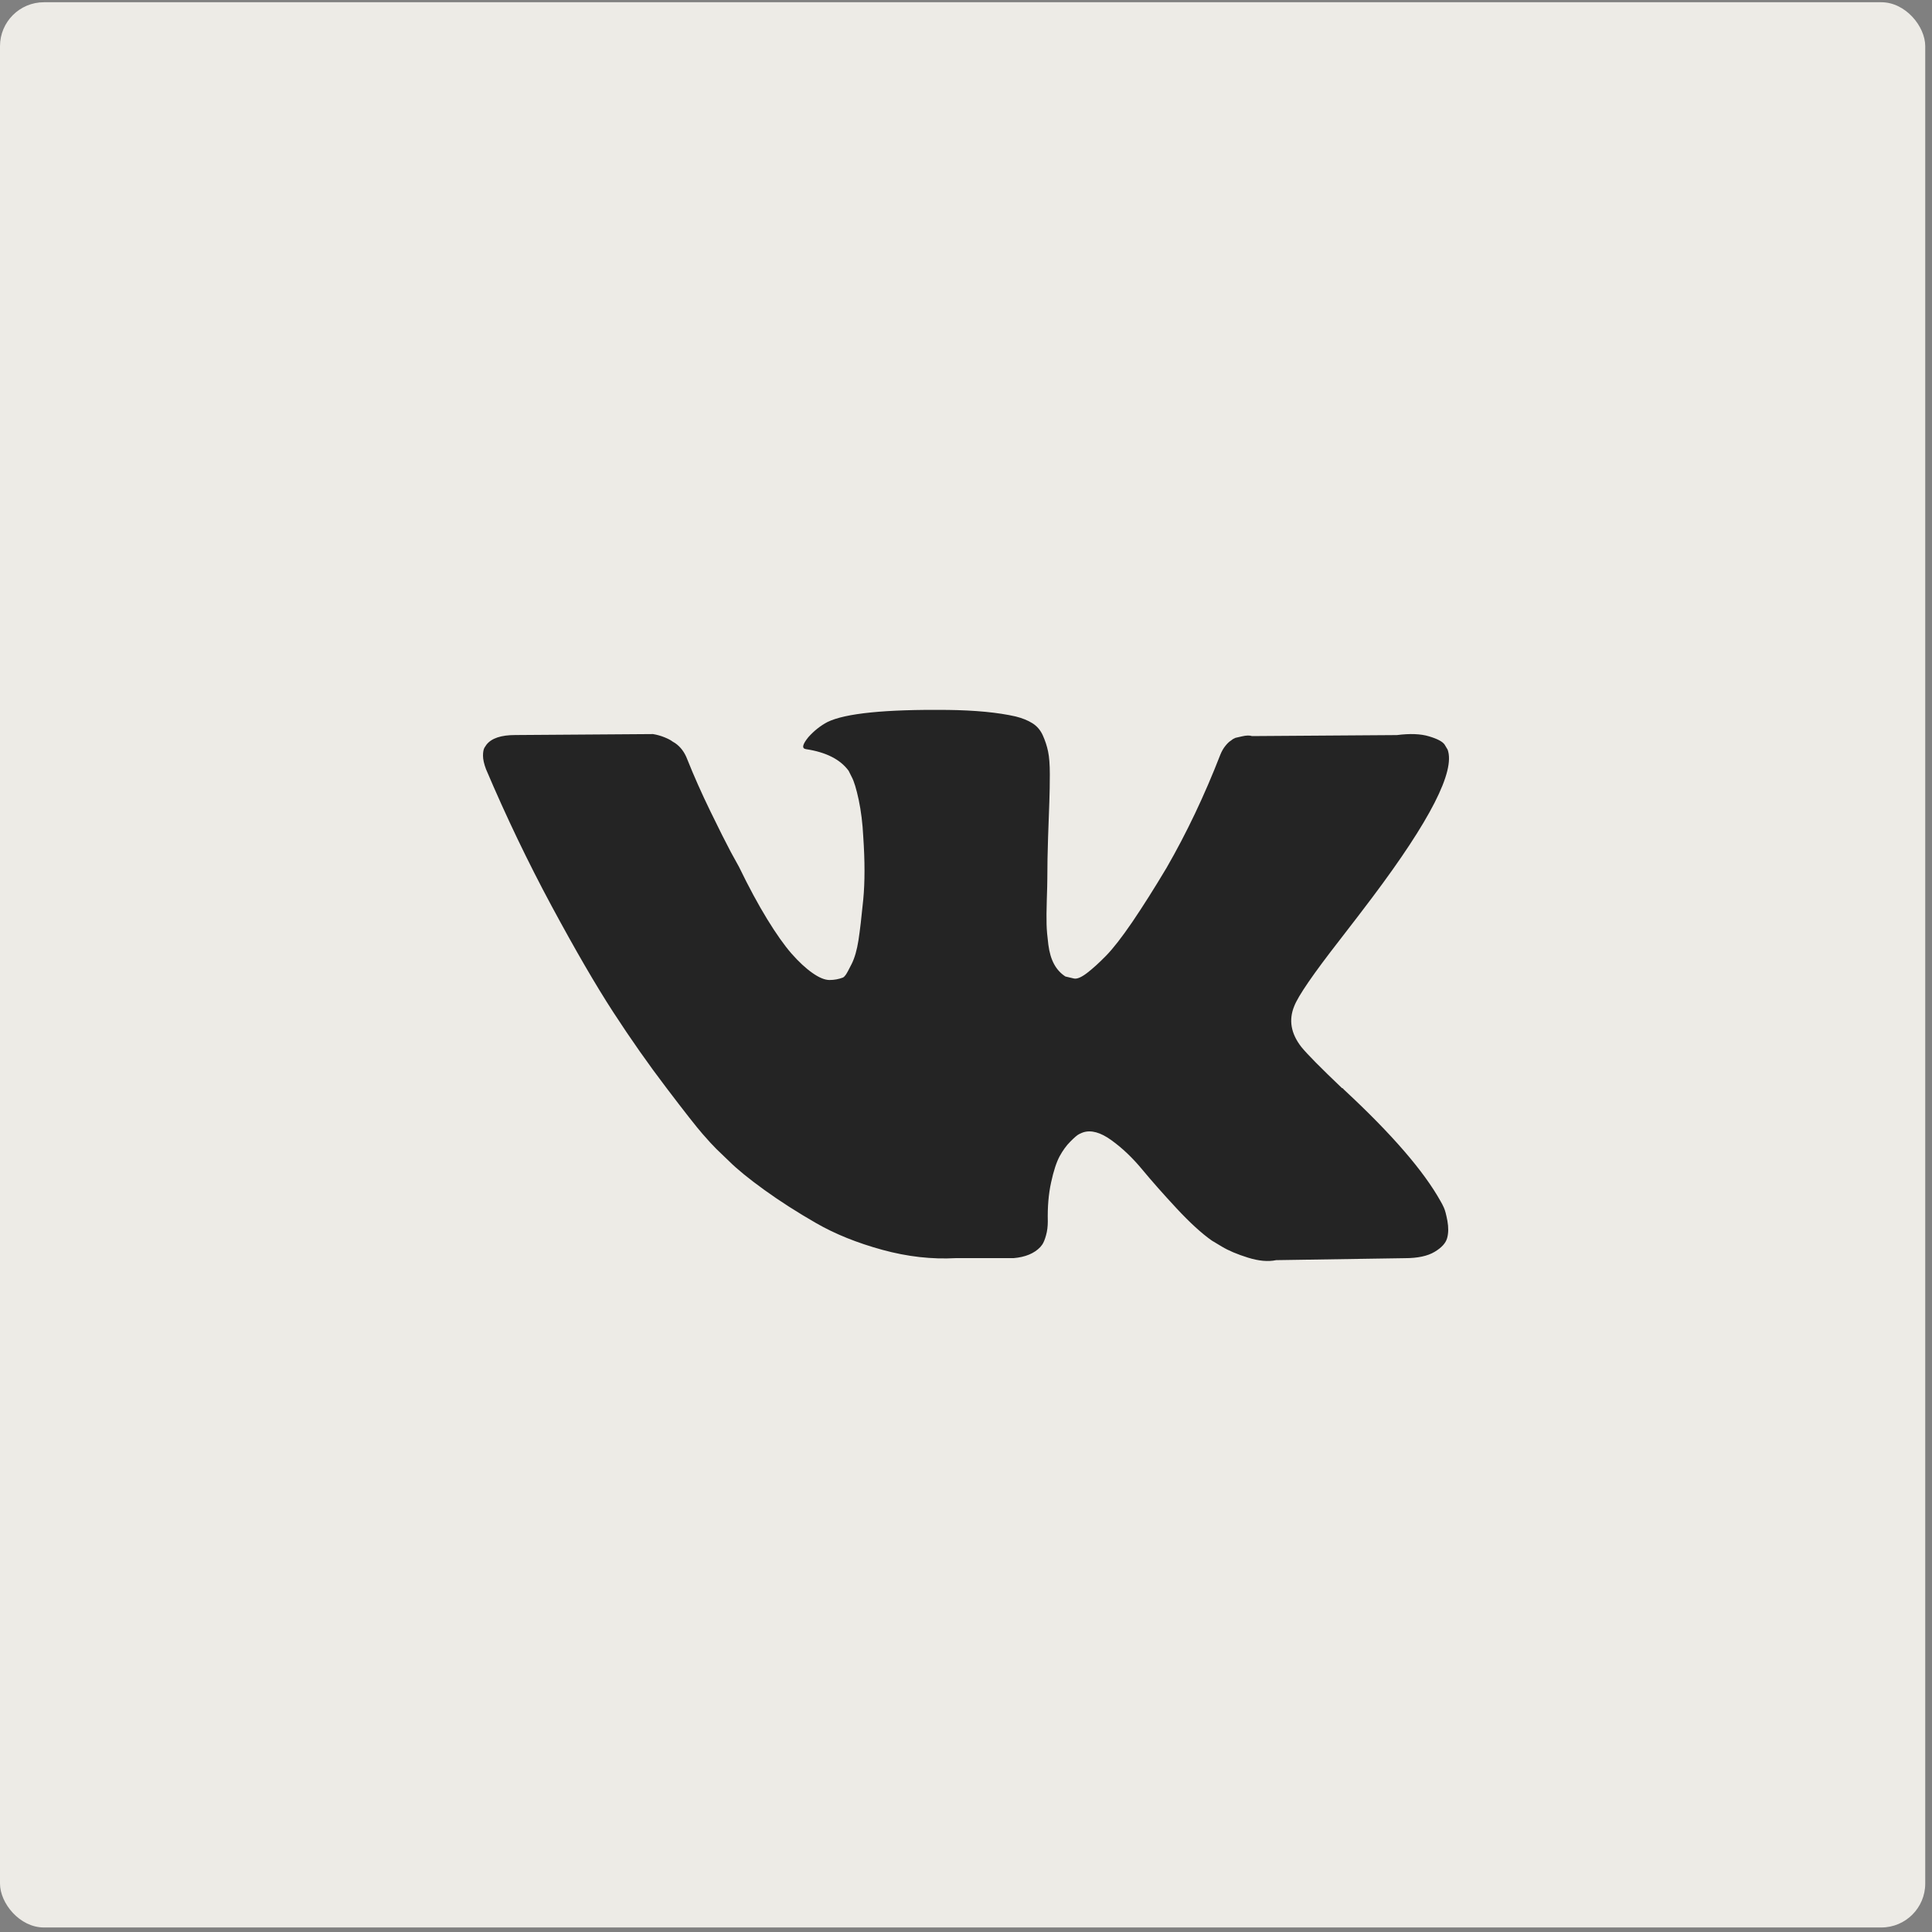 <svg width="44" height="44" viewBox="0 0 44 44" fill="none" xmlns="http://www.w3.org/2000/svg">
<rect x="0" y="0" width="44" height="44" fill="#808080" stroke="none"/>
<rect y="0.051" width="43.846" height="43.846" rx="1" fill="#EDEBE6"/>
<path d="M32.883 27.502C32.857 27.445 32.832 27.397 32.809 27.359C32.427 26.672 31.698 25.828 30.621 24.828L30.598 24.805L30.587 24.793L30.575 24.782H30.564C30.075 24.316 29.766 24.003 29.636 23.842C29.399 23.537 29.346 23.228 29.475 22.915C29.567 22.678 29.911 22.178 30.506 21.414C30.82 21.009 31.068 20.685 31.251 20.441C32.572 18.684 33.145 17.562 32.969 17.073L32.901 16.959C32.855 16.89 32.737 16.827 32.546 16.77C32.355 16.712 32.111 16.703 31.813 16.741L28.514 16.764C28.46 16.745 28.384 16.747 28.285 16.77C28.185 16.793 28.136 16.804 28.136 16.804L28.078 16.833L28.033 16.867C27.994 16.89 27.953 16.93 27.907 16.987C27.861 17.044 27.823 17.111 27.792 17.188C27.433 18.112 27.025 18.971 26.567 19.765C26.284 20.239 26.024 20.649 25.788 20.997C25.551 21.344 25.352 21.6 25.192 21.764C25.032 21.928 24.887 22.059 24.757 22.159C24.627 22.258 24.528 22.3 24.459 22.285C24.39 22.27 24.326 22.254 24.264 22.239C24.157 22.17 24.071 22.077 24.007 21.959C23.942 21.84 23.898 21.691 23.875 21.512C23.852 21.332 23.838 21.178 23.835 21.048C23.831 20.918 23.833 20.735 23.84 20.498C23.848 20.261 23.852 20.101 23.852 20.017C23.852 19.727 23.858 19.412 23.869 19.072C23.881 18.732 23.89 18.463 23.898 18.264C23.905 18.066 23.909 17.856 23.909 17.634C23.909 17.413 23.896 17.239 23.869 17.113C23.843 16.987 23.802 16.865 23.749 16.747C23.695 16.628 23.617 16.537 23.514 16.472C23.411 16.407 23.283 16.355 23.131 16.317C22.726 16.225 22.21 16.176 21.584 16.168C20.164 16.153 19.251 16.245 18.846 16.443C18.686 16.527 18.541 16.642 18.411 16.787C18.274 16.955 18.255 17.046 18.354 17.061C18.812 17.13 19.136 17.294 19.327 17.554L19.396 17.692C19.45 17.791 19.503 17.966 19.557 18.218C19.61 18.47 19.645 18.749 19.66 19.055C19.698 19.612 19.698 20.089 19.66 20.486C19.621 20.884 19.585 21.193 19.551 21.414C19.516 21.636 19.465 21.815 19.396 21.953C19.327 22.09 19.282 22.174 19.259 22.204C19.236 22.235 19.217 22.254 19.201 22.262C19.102 22.3 18.999 22.319 18.892 22.319C18.785 22.319 18.655 22.266 18.503 22.159C18.35 22.052 18.192 21.905 18.027 21.718C17.863 21.53 17.678 21.269 17.472 20.933C17.266 20.597 17.052 20.2 16.83 19.742L16.647 19.41C16.533 19.196 16.376 18.884 16.178 18.476C15.979 18.067 15.803 17.672 15.651 17.29C15.59 17.13 15.498 17.008 15.376 16.924L15.318 16.889C15.28 16.859 15.219 16.826 15.135 16.792C15.051 16.758 14.963 16.733 14.872 16.718L11.733 16.74C11.412 16.74 11.195 16.813 11.08 16.958L11.034 17.027C11.012 17.065 11 17.126 11 17.21C11 17.294 11.023 17.397 11.069 17.519C11.527 18.596 12.025 19.635 12.563 20.635C13.102 21.635 13.57 22.441 13.967 23.052C14.364 23.663 14.768 24.239 15.181 24.781C15.593 25.324 15.866 25.671 16 25.824C16.133 25.977 16.238 26.091 16.315 26.167L16.601 26.442C16.785 26.625 17.054 26.845 17.409 27.101C17.764 27.357 18.157 27.609 18.589 27.857C19.02 28.105 19.522 28.307 20.095 28.464C20.668 28.621 21.225 28.683 21.767 28.653H23.084C23.352 28.63 23.554 28.546 23.692 28.401L23.737 28.344C23.768 28.298 23.797 28.227 23.823 28.132C23.85 28.037 23.863 27.931 23.863 27.817C23.855 27.489 23.88 27.193 23.938 26.929C23.995 26.666 24.06 26.468 24.132 26.334C24.205 26.2 24.287 26.087 24.379 25.996C24.47 25.904 24.535 25.849 24.574 25.83C24.612 25.811 24.642 25.798 24.665 25.79C24.848 25.729 25.064 25.788 25.312 25.968C25.561 26.147 25.793 26.369 26.011 26.632C26.229 26.895 26.49 27.191 26.796 27.52C27.101 27.848 27.369 28.092 27.598 28.253L27.826 28.39C27.979 28.482 28.178 28.566 28.422 28.642C28.666 28.718 28.88 28.738 29.064 28.699L31.996 28.654C32.286 28.654 32.512 28.606 32.672 28.51C32.832 28.415 32.927 28.31 32.958 28.195C32.989 28.081 32.99 27.951 32.964 27.806C32.937 27.661 32.91 27.56 32.883 27.502Z" fill="#242424"/>
</svg>
